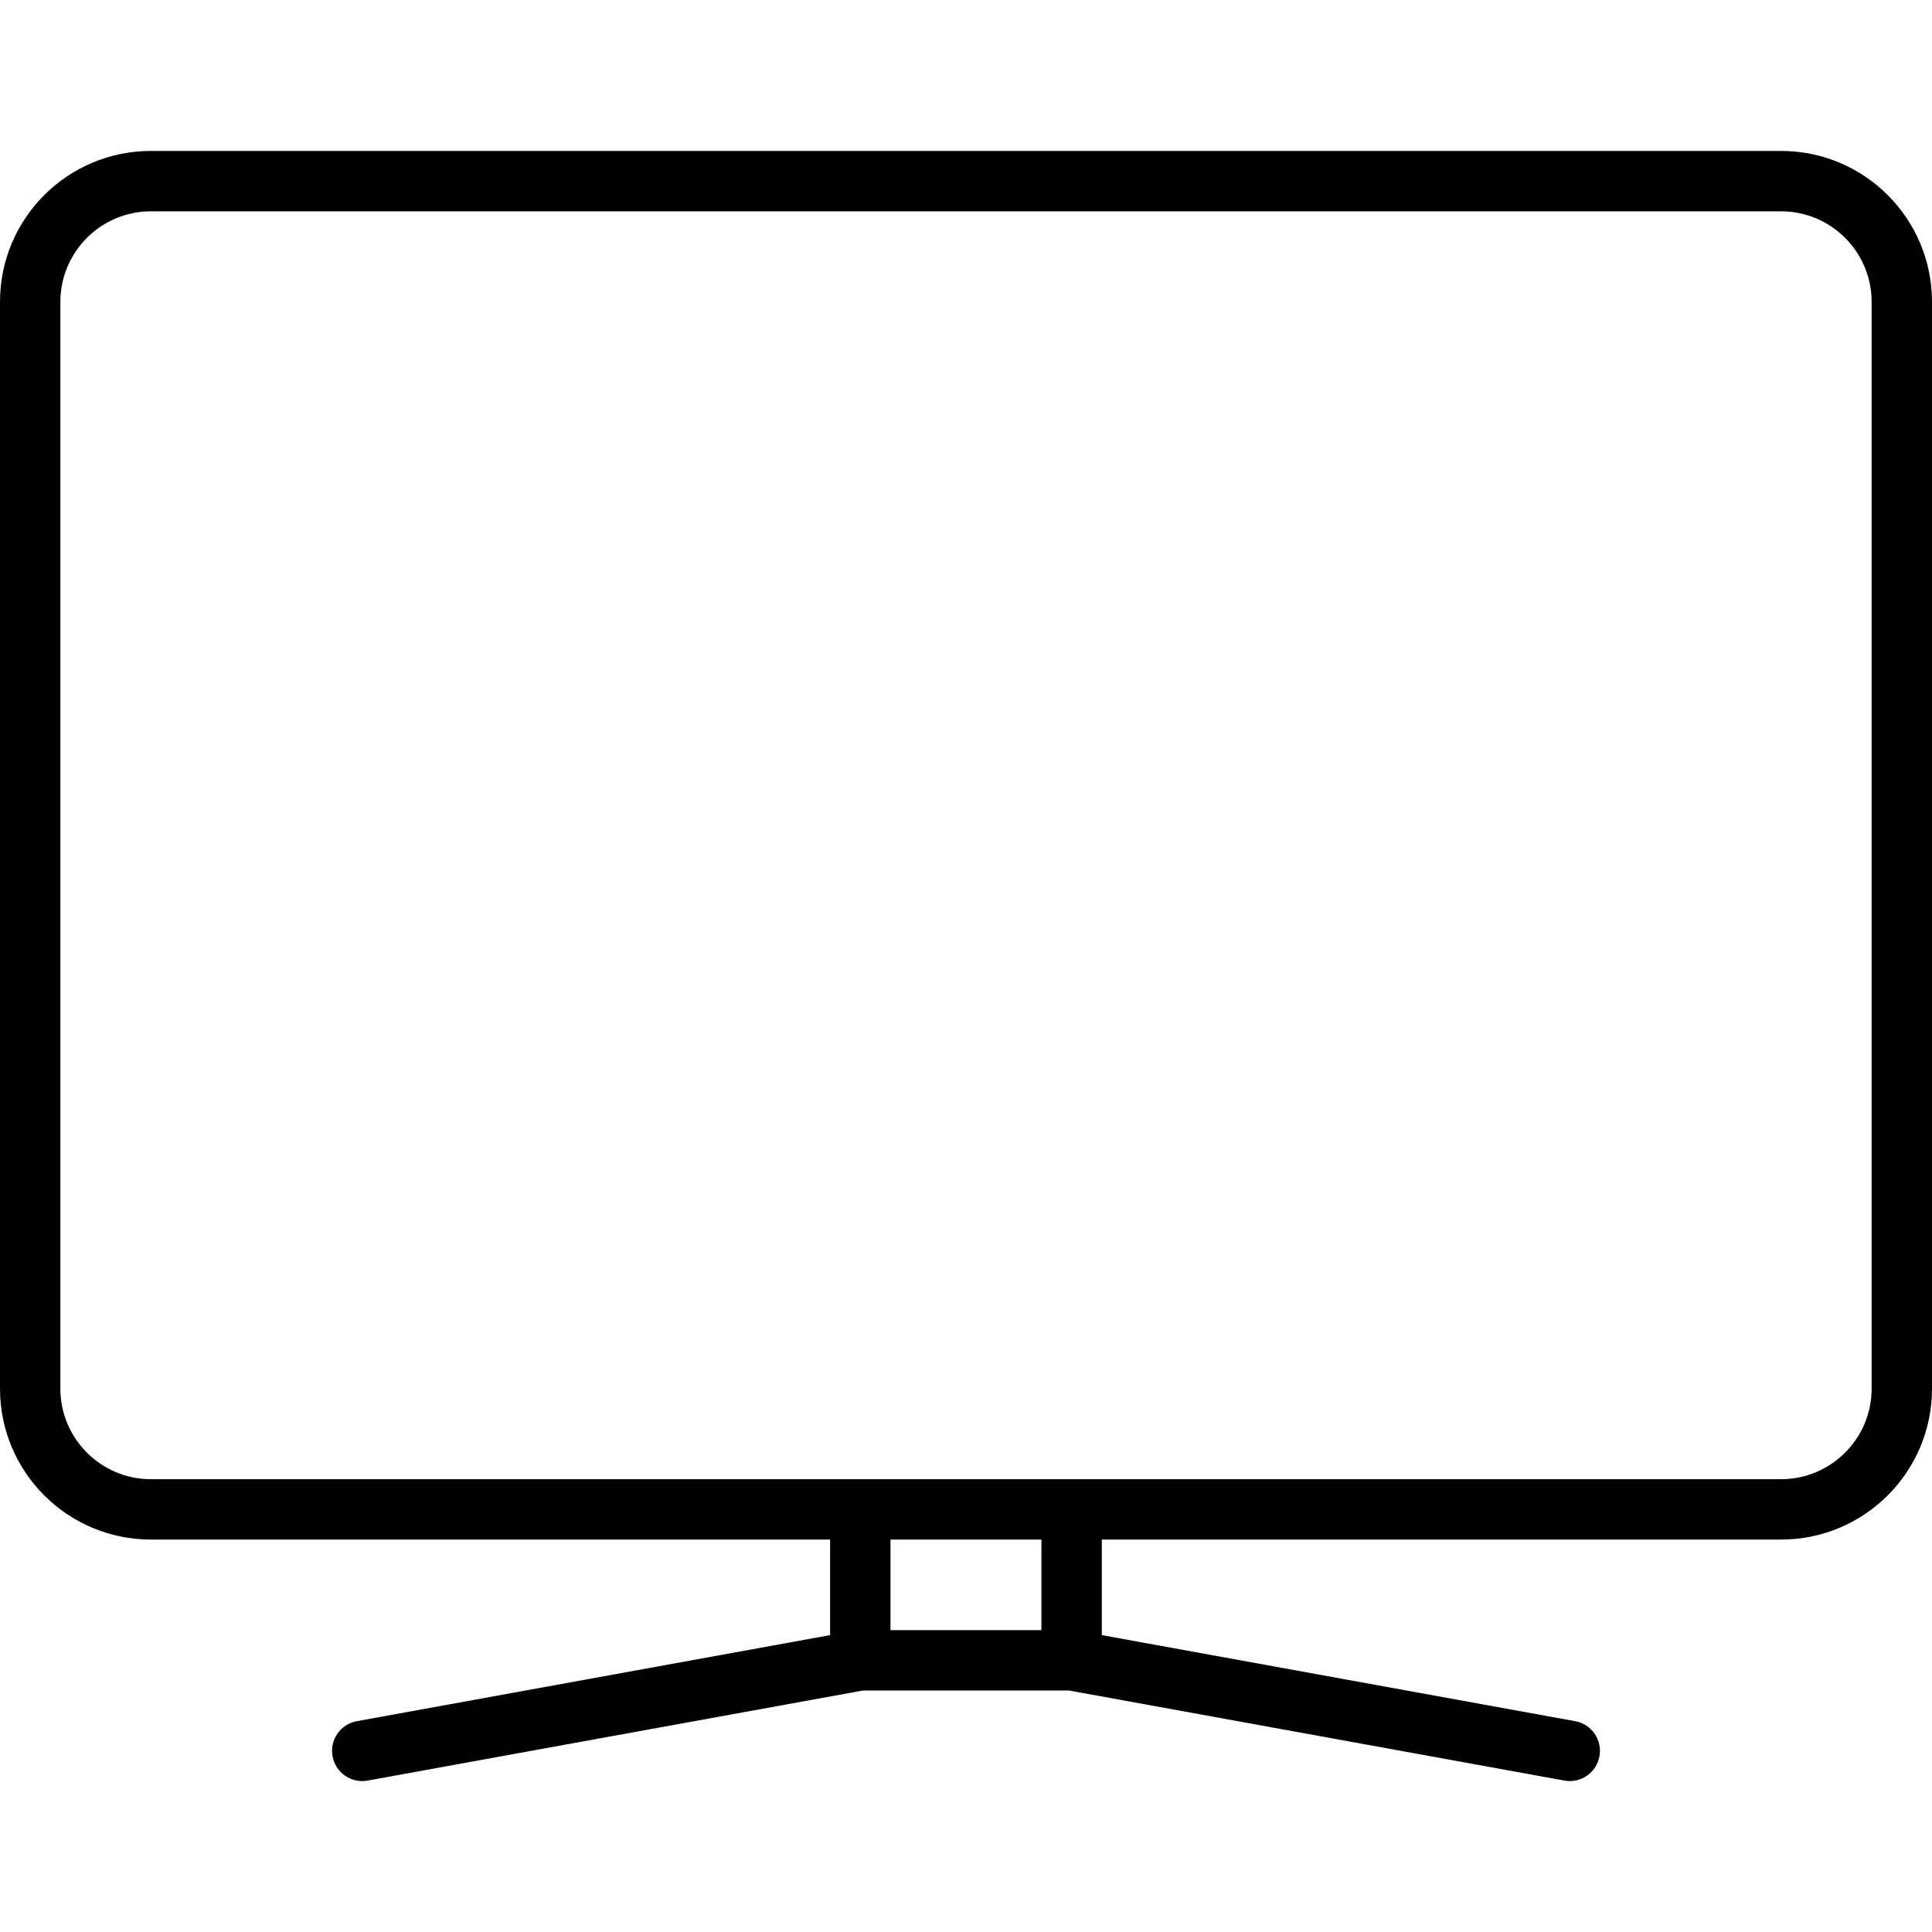 <svg width="24" height="24" viewBox="0 0 24 24" fill="none" xmlns="http://www.w3.org/2000/svg">
<path fill-rule="evenodd" clip-rule="evenodd" d="M0 3.75C0 2.714 0.839 1.875 1.875 1.875H22.125C23.16 1.875 24 2.714 24 3.75V17.25C24 18.285 23.16 19.125 22.125 19.125H13.687V20.312L19.567 21.381C19.771 21.418 19.906 21.613 19.869 21.817C19.832 22.021 19.637 22.156 19.433 22.119L13.279 21H10.721L4.567 22.119C4.363 22.156 4.168 22.021 4.131 21.817C4.094 21.613 4.229 21.418 4.433 21.381L10.312 20.312V19.125H1.875C0.839 19.125 0 18.285 0 17.25V3.75ZM11.062 19.125V20.25H12.937V19.125H11.062ZM1.875 2.625C1.254 2.625 0.75 3.129 0.75 3.75V17.25C0.75 17.871 1.254 18.375 1.875 18.375H22.125C22.746 18.375 23.25 17.871 23.25 17.25V3.75C23.25 3.129 22.746 2.625 22.125 2.625H1.875Z" fill="black"/>
</svg>

